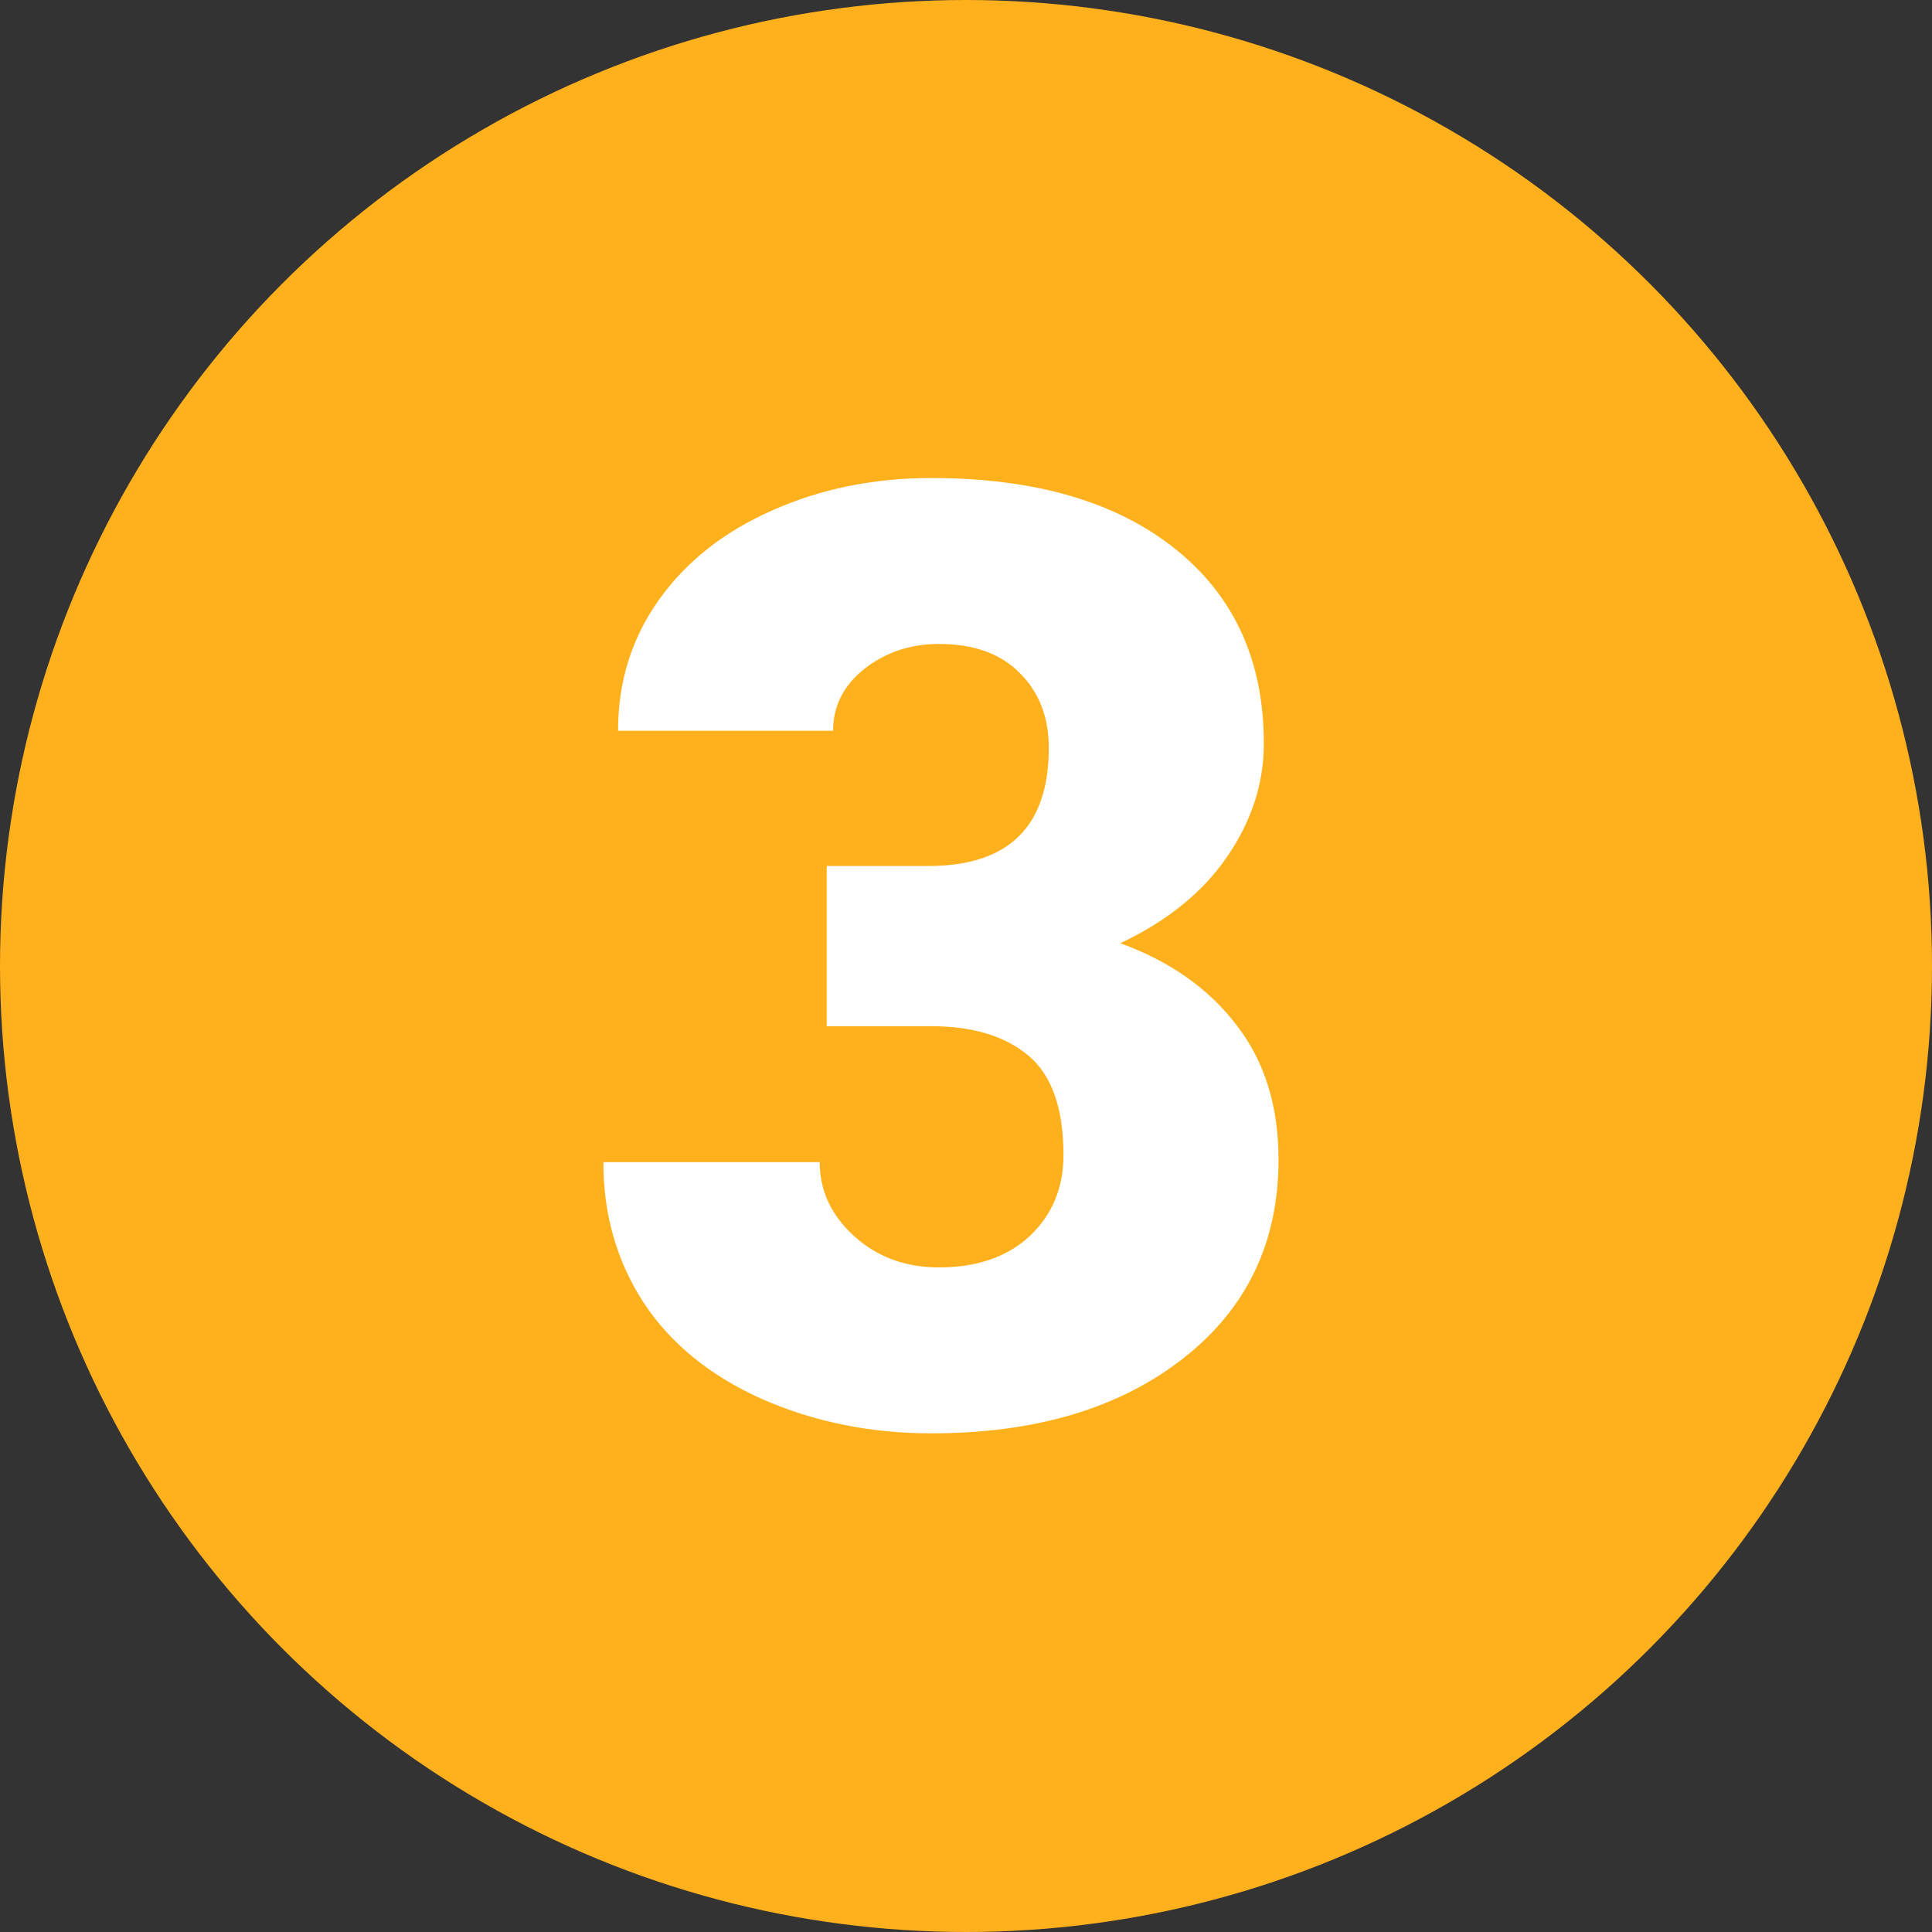<?xml version="1.0" encoding="UTF-8"?> <svg xmlns="http://www.w3.org/2000/svg" width="68" height="68" viewBox="0 0 68 68" fill="none"><rect x="0" y="0" width="68" height="68" fill="#333333" stroke="none"/> <circle cx="34" cy="34" r="34" fill="#FFB11D"></circle> <path d="M29.098 30.481H32.669C35.499 30.481 36.914 29.096 36.914 26.326C36.914 25.248 36.577 24.372 35.903 23.698C35.23 23.009 34.279 22.665 33.051 22.665C32.047 22.665 31.172 22.957 30.423 23.541C29.689 24.125 29.322 24.851 29.322 25.72H21.753C21.753 23.998 22.232 22.463 23.19 21.115C24.149 19.768 25.474 18.719 27.166 17.971C28.873 17.207 30.745 16.825 32.781 16.825C36.42 16.825 39.28 17.656 41.361 19.318C43.443 20.98 44.483 23.264 44.483 26.169C44.483 27.576 44.049 28.909 43.181 30.167C42.327 31.41 41.077 32.421 39.43 33.199C41.167 33.828 42.529 34.786 43.518 36.074C44.506 37.347 45 38.927 45 40.813C45 43.733 43.877 46.069 41.631 47.821C39.385 49.573 36.435 50.449 32.781 50.449C30.64 50.449 28.648 50.045 26.807 49.236C24.98 48.413 23.595 47.282 22.651 45.845C21.708 44.392 21.236 42.745 21.236 40.903H28.851C28.851 41.907 29.255 42.775 30.064 43.509C30.872 44.242 31.868 44.609 33.051 44.609C34.383 44.609 35.447 44.242 36.24 43.509C37.034 42.76 37.431 41.809 37.431 40.656C37.431 39.009 37.019 37.841 36.195 37.152C35.372 36.464 34.234 36.119 32.781 36.119H29.098V30.481Z" fill="white"></path> </svg> 